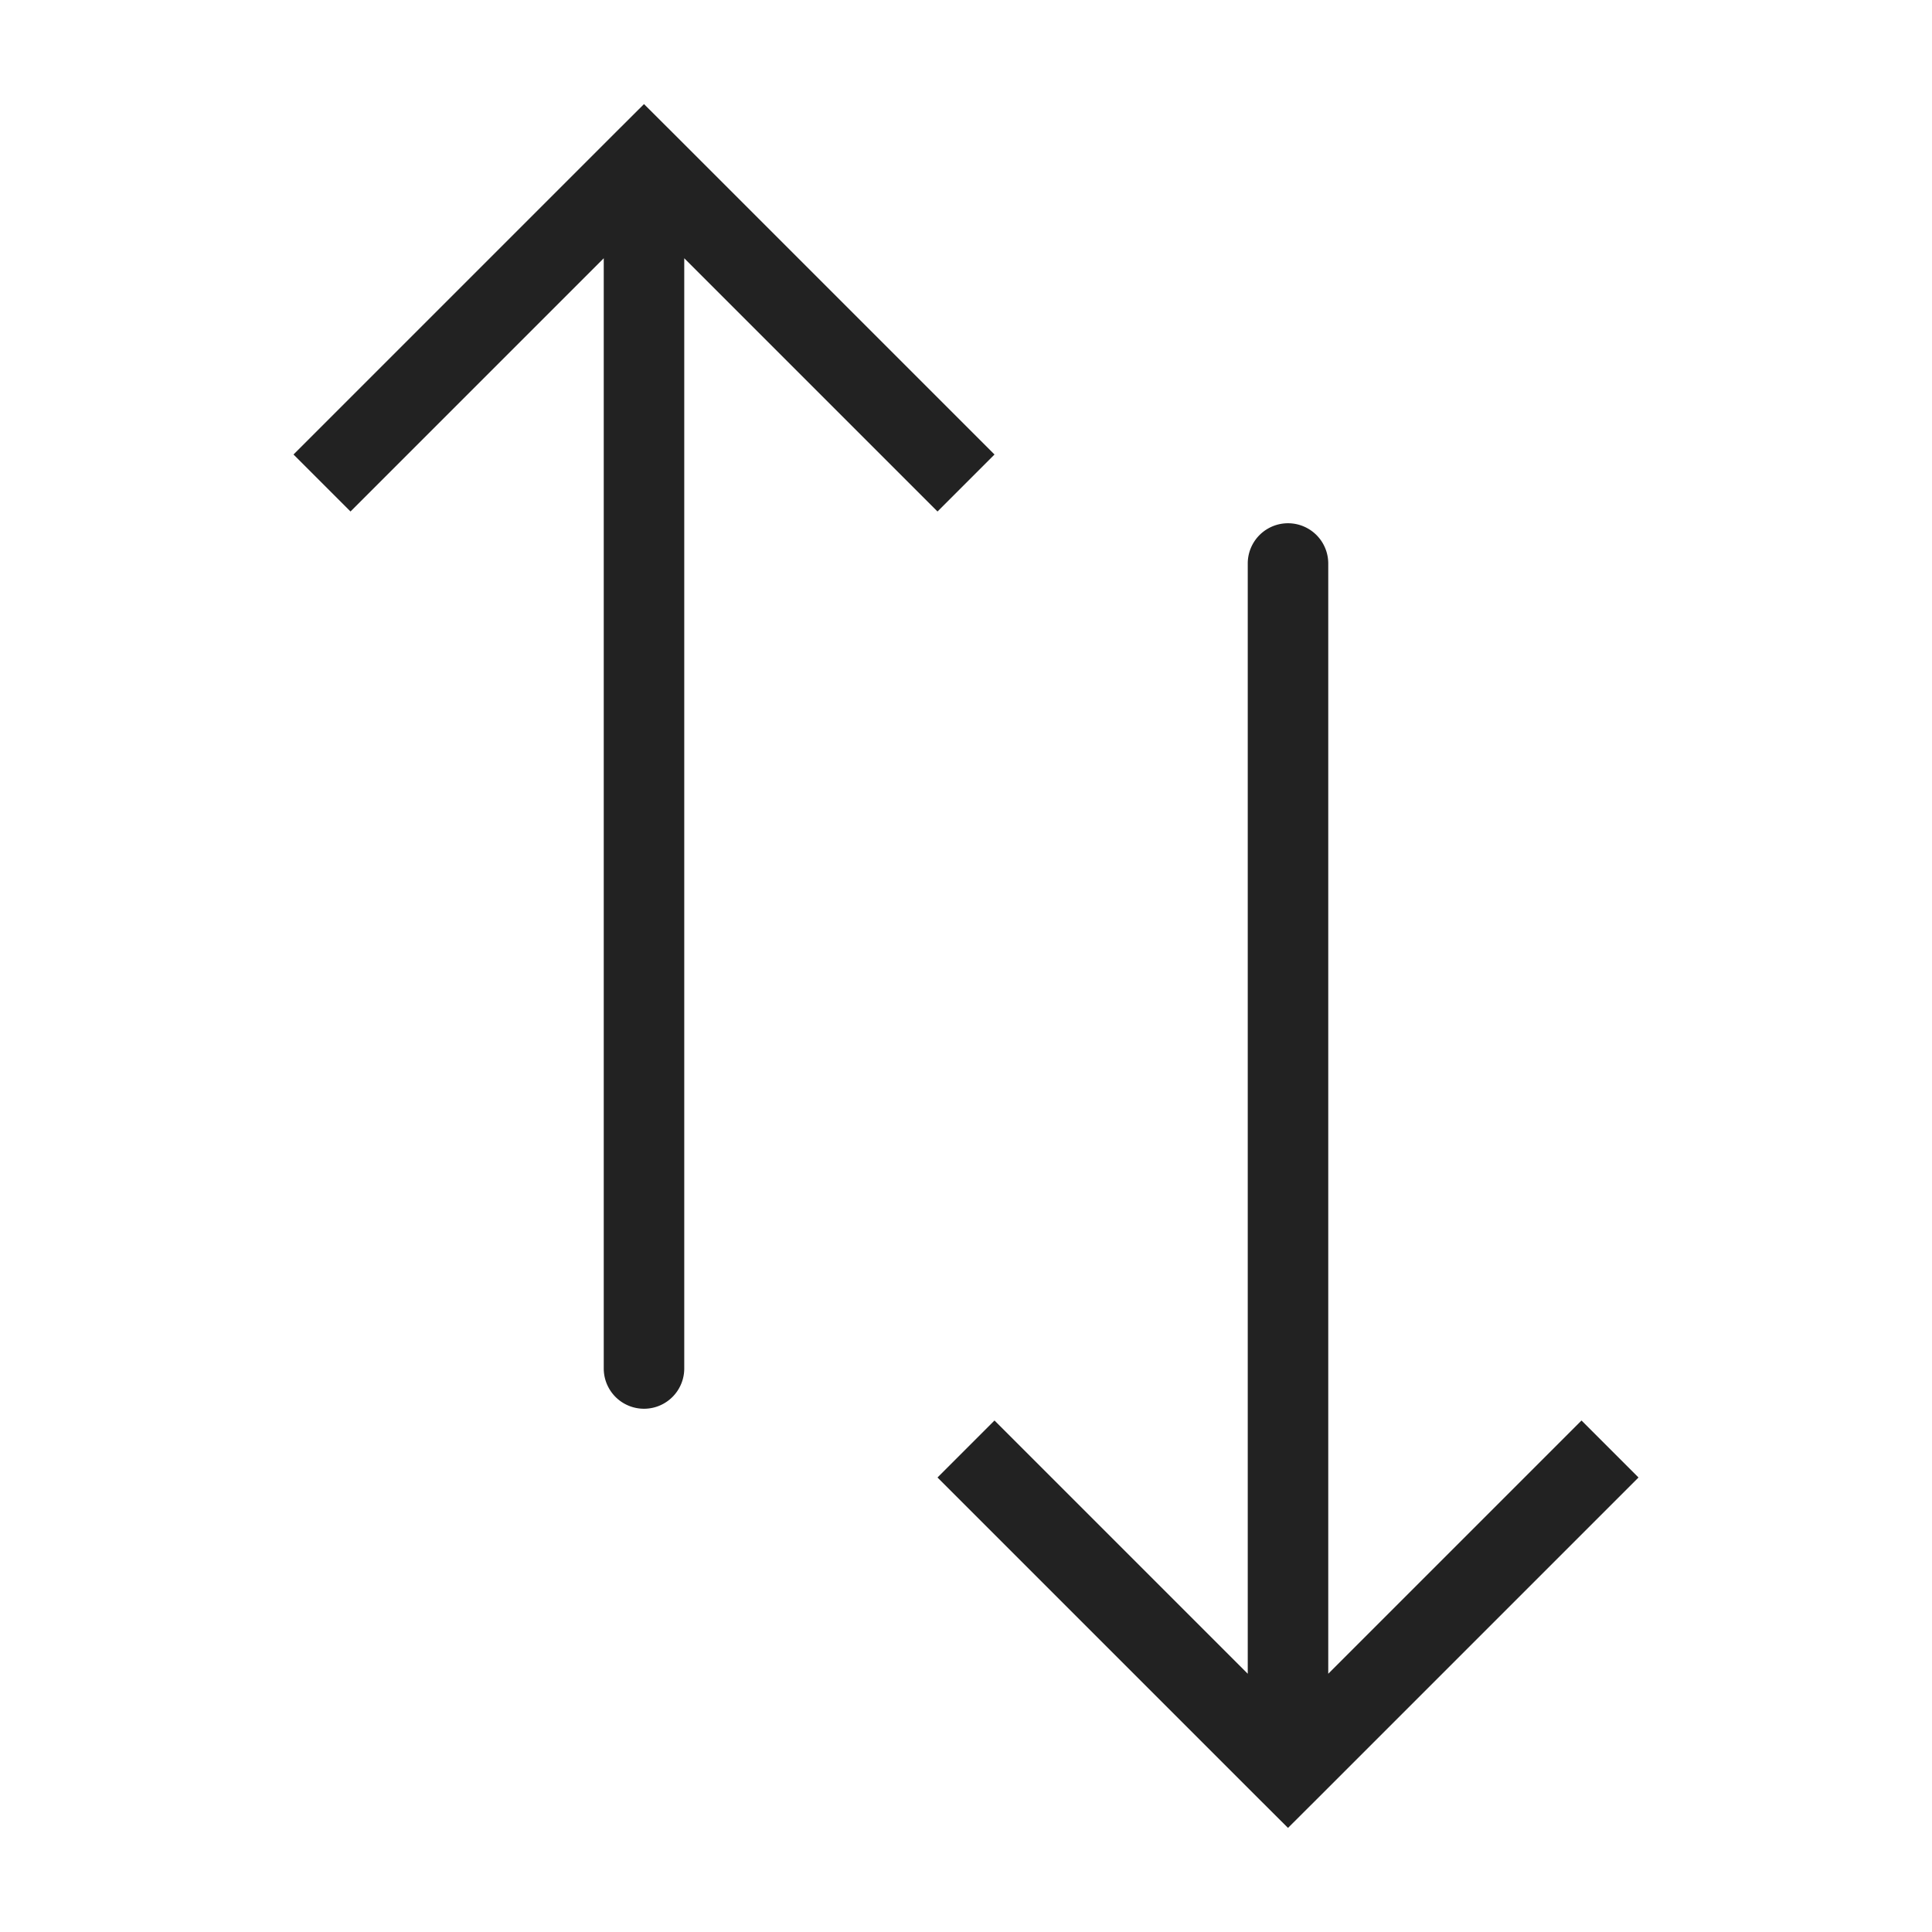 <svg xmlns="http://www.w3.org/2000/svg" width="24" height="24" fill="none"><path fill="#222" d="m8 2-.354-.354L8 1.293l.354.353L8 2Zm.5 15a.5.5 0 0 1-1 0h1ZM3.646 5.646l4-4 .708.708-4 4-.708-.708Zm4.708-4 4 4-.708.708-4-4 .708-.708ZM8.5 2v15h-1V2h1ZM16 22l-.354.354.354.353.354-.353L16 22Zm.5-15a.5.5 0 0 0-1 0h1Zm-4.854 11.354 4 4 .708-.708-4-4-.708.708Zm4.708 4 4-4-.708-.708-4 4 .708.708ZM16.5 22V7h-1v15h1Z"/></svg>